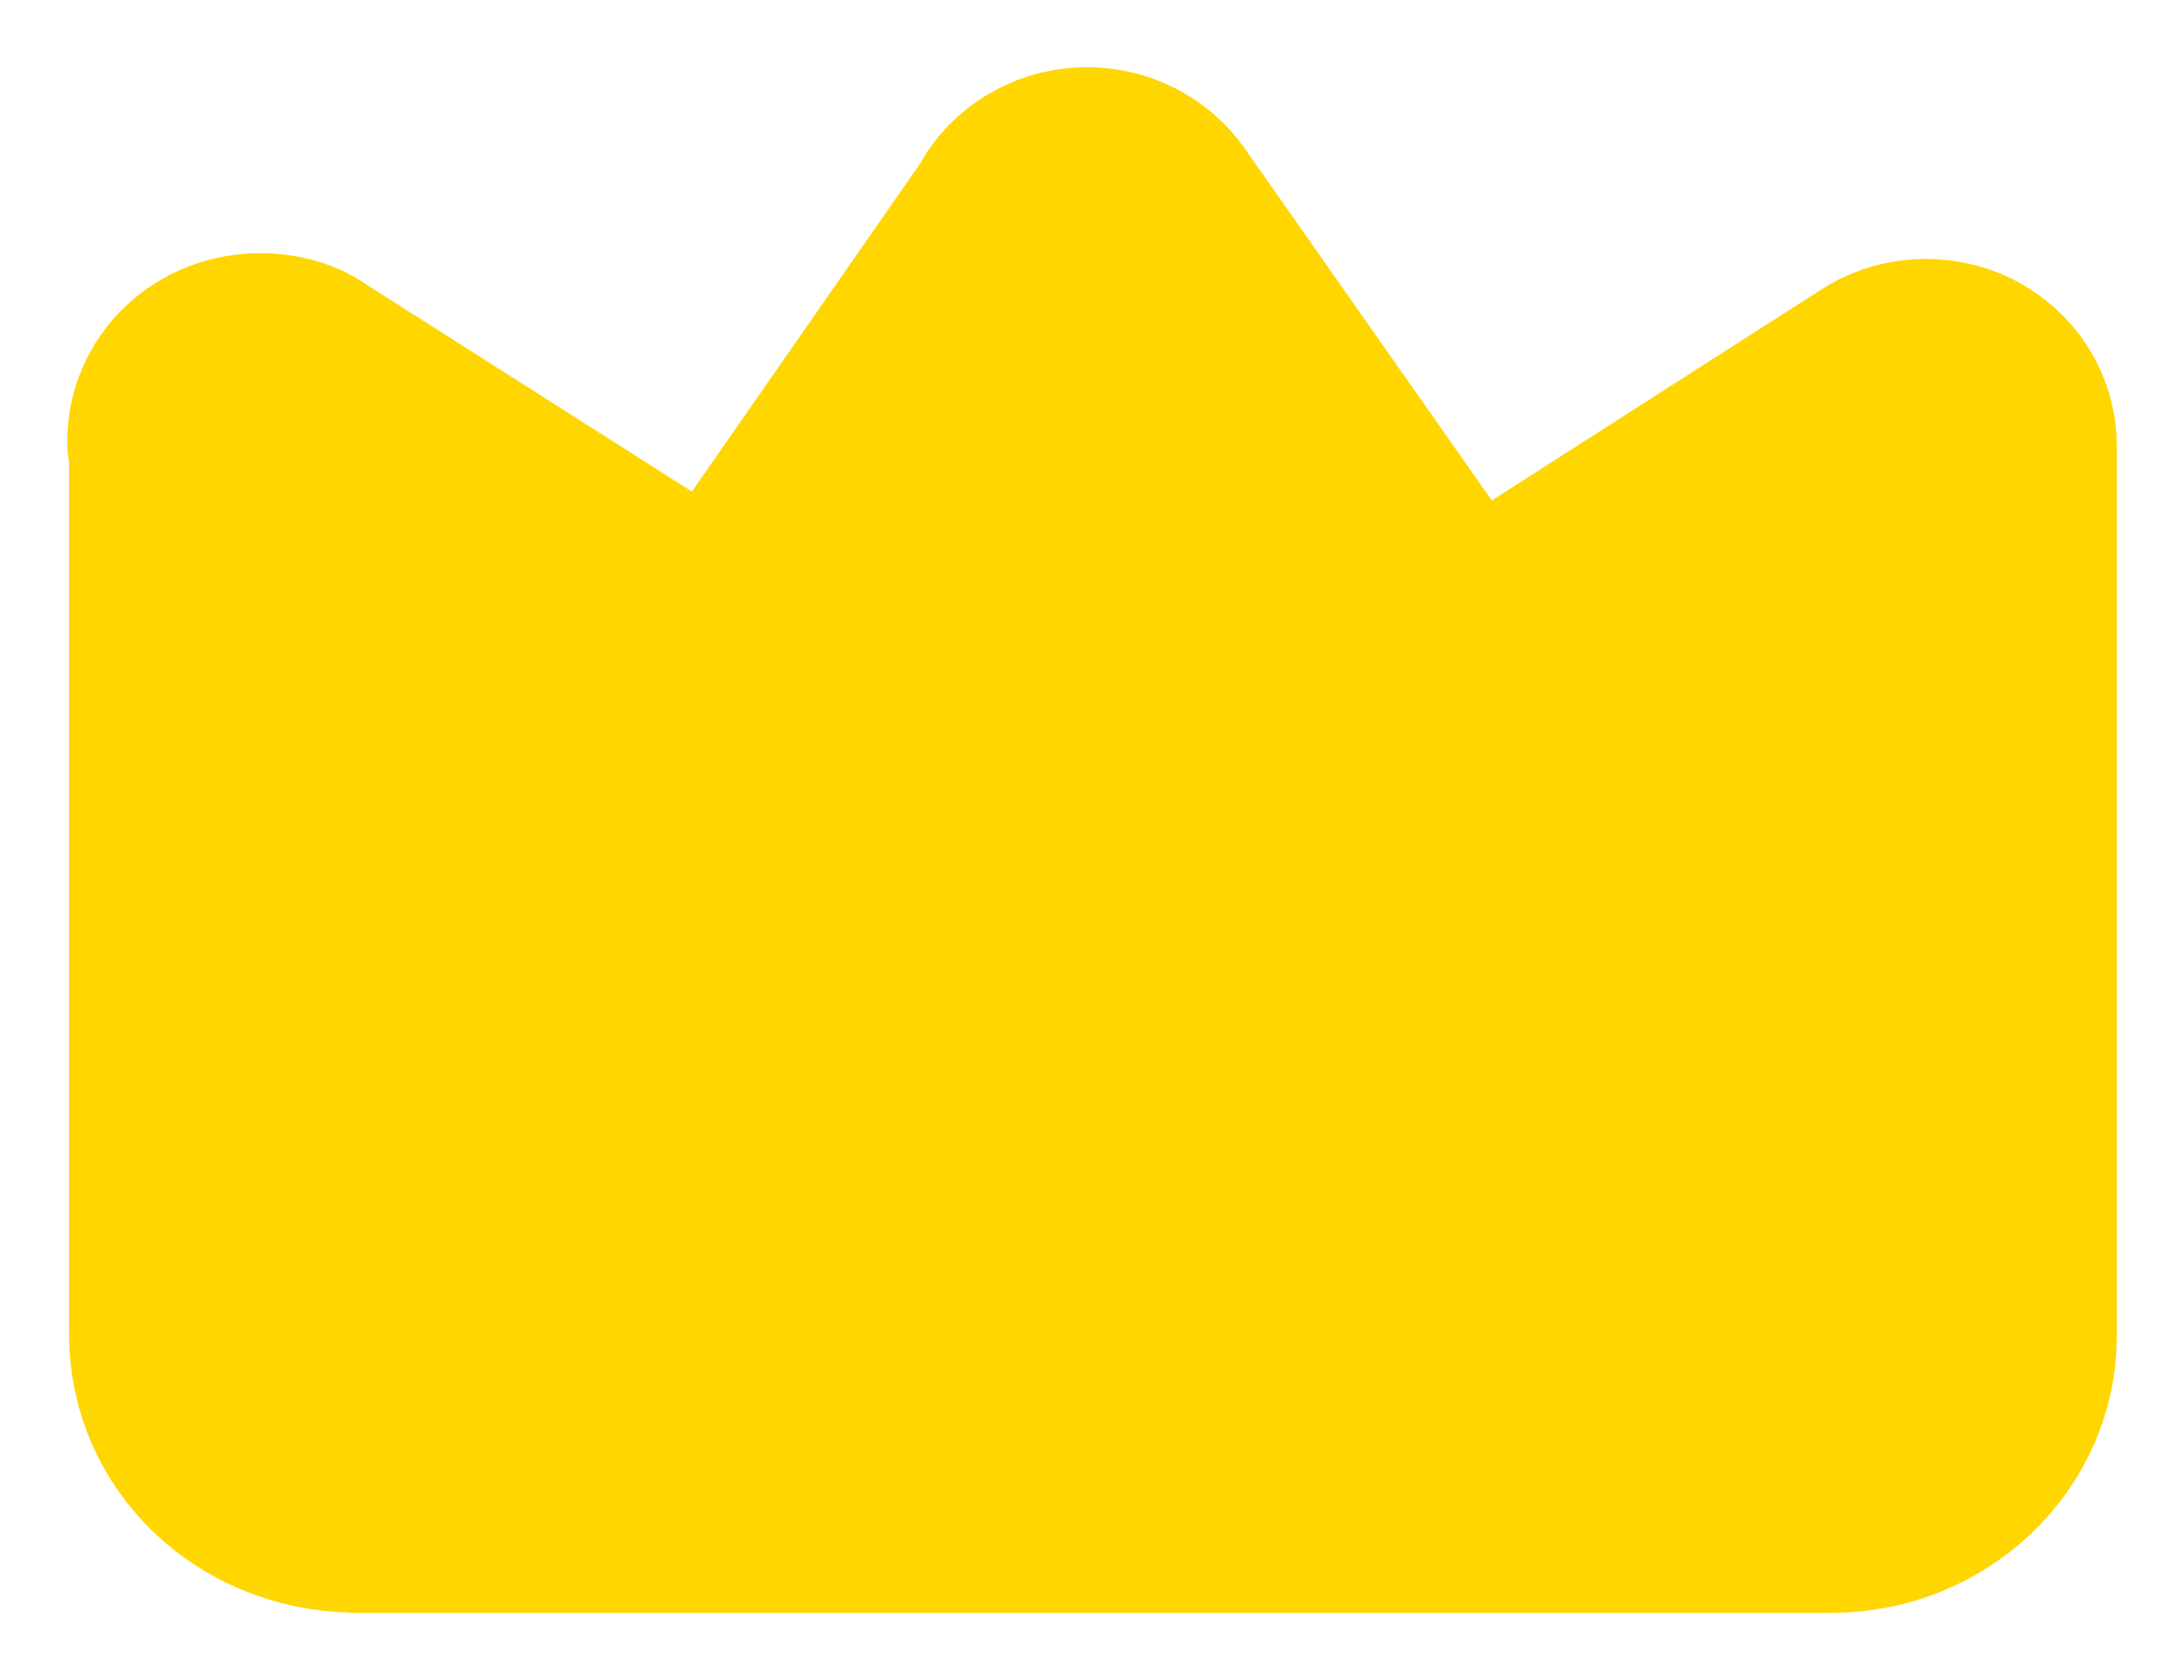 <svg width="13" height="10" viewBox="0 0 13 10" fill="none" xmlns="http://www.w3.org/2000/svg">
<path id="Vector" d="M8.719 3.794L11.156 2.234C11.236 2.18 11.329 2.148 11.428 2.142C11.525 2.136 11.623 2.155 11.711 2.198C11.798 2.242 11.871 2.307 11.922 2.387C11.973 2.467 12 2.559 12 2.653V7.953C12 8.529 11.506 9 10.902 9H2.12L2.109 8.999C1.494 8.989 1.011 8.528 1.011 7.941V2.631H1C1 2.337 1.242 2.107 1.549 2.107C1.648 2.107 1.757 2.128 1.845 2.191L4.282 3.741L6.017 1.248V1.238C6.065 1.166 6.131 1.106 6.209 1.065C6.287 1.023 6.375 1.001 6.464 1C6.553 0.999 6.642 1.019 6.721 1.059C6.8 1.099 6.867 1.156 6.917 1.227L8.719 3.794Z" fill="#FFD600" stroke="#FFD600" stroke-width="1.2" stroke-linecap="round" stroke-linejoin="round"/>
</svg>
